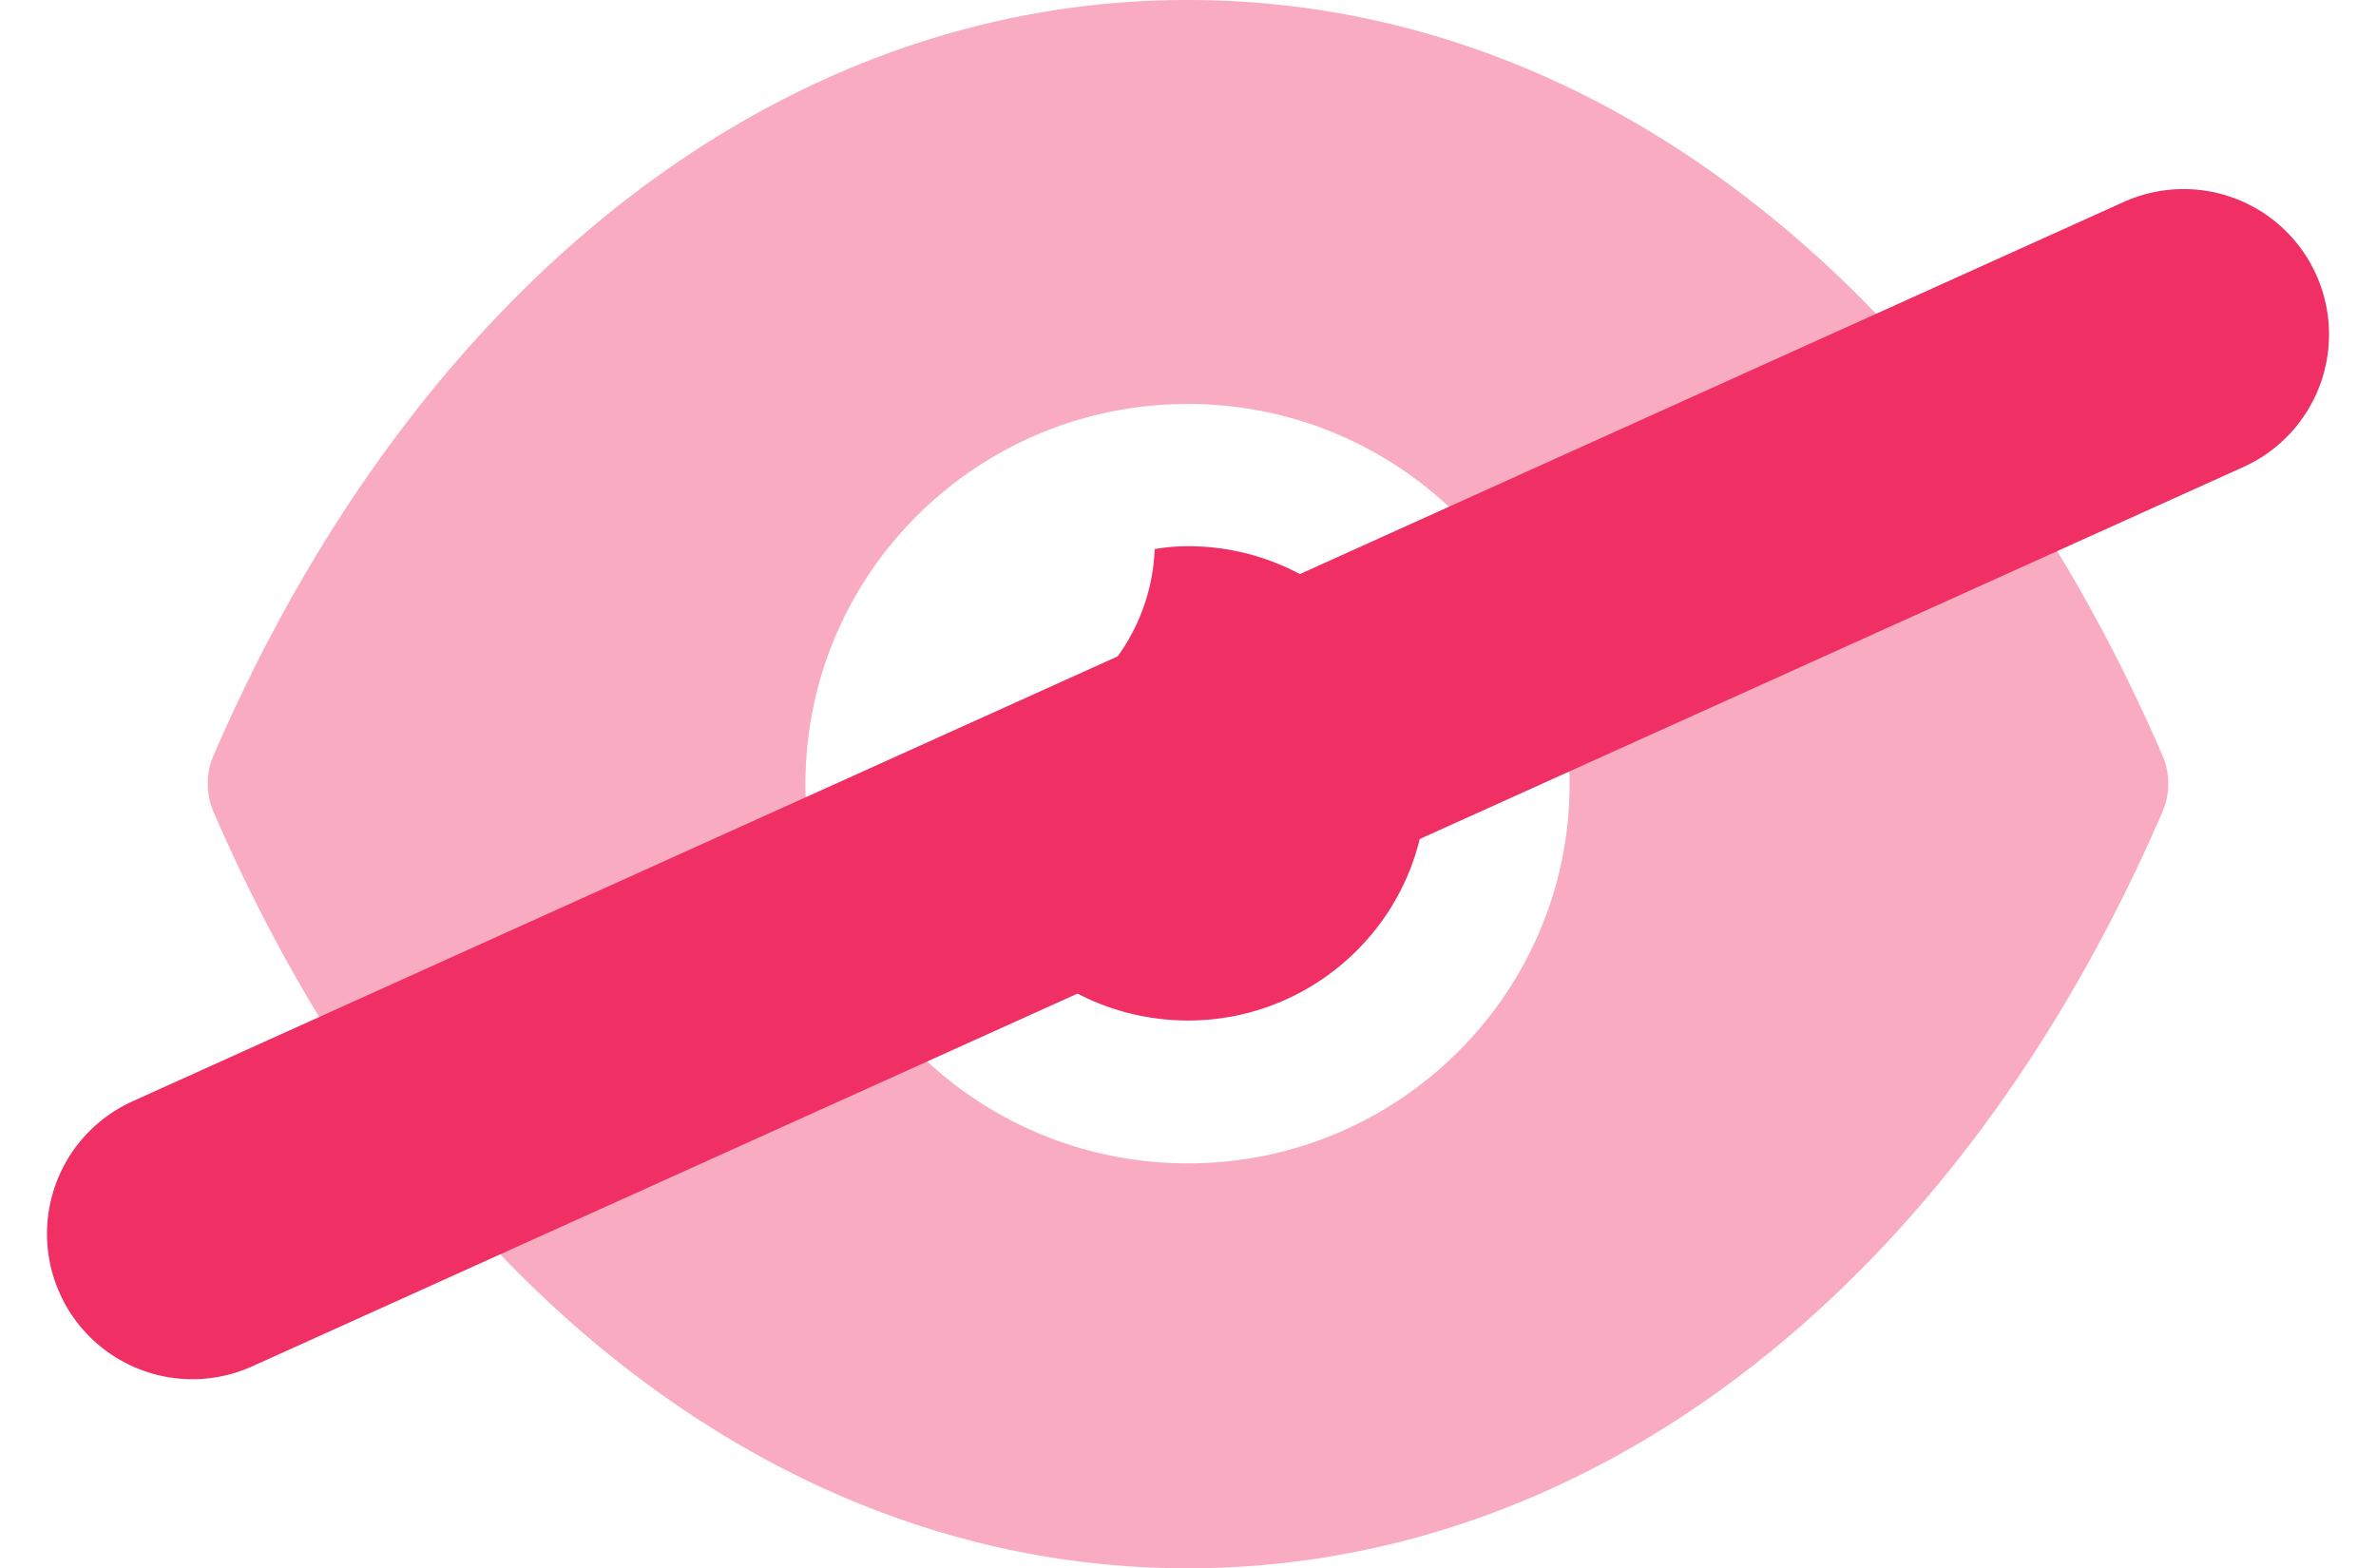 <svg xmlns="http://www.w3.org/2000/svg" width="816.978" height="539.299" viewBox="0 0 816.978 539.299">
  <g id="Grupo_17108" data-name="Grupo 17108" transform="translate(-1331.984 -1052.037)">
    <g id="Iconly_Bulk_Show" data-name="Iconly/Bulk/Show" transform="translate(1403.41 1052.037)">
      <g id="Show" transform="translate(0 0)">
        <path id="Fill-1" d="M337.062,0C406.776,0,472.873,24.187,530.42,68.965c57.547,44.419,106.544,109.494,141.73,190.879a24.544,24.544,0,0,1,0,19.284C601.778,441.9,476.49,539.3,337.062,539.3h-.329c-139.1,0-264.388-97.4-334.76-260.171a24.543,24.543,0,0,1,0-19.284C72.345,97.041,197.633,0,336.733,0h.329Zm0,138.91c-72.674,0-131.536,58.506-131.536,130.739,0,71.906,58.862,130.412,131.536,130.412,72.345,0,131.207-58.506,131.207-130.412C468.269,197.416,409.407,138.91,337.062,138.91Z" fill="#f02f65" opacity="0.4"/>
        <path id="Fill-4" d="M171.654,87.285c0,44.778-36.83,81.385-81.881,81.385-45.38,0-82.21-36.607-82.21-81.385A84.979,84.979,0,0,1,9.207,71.3h1.644A67.3,67.3,0,0,0,78.263,6.553a68.874,68.874,0,0,1,11.509-.981c45.051,0,81.881,36.607,81.881,81.712" transform="translate(247.345 182.26)" fill="#f02f65"/>
      </g>
    </g>
    <line id="Línea_260" data-name="Línea 260" y1="309.275" x2="684.678" transform="translate(1398.134 1167.049)" fill="none" stroke="#f02f65" stroke-linecap="round" stroke-width="100"/>
  </g>
</svg>

